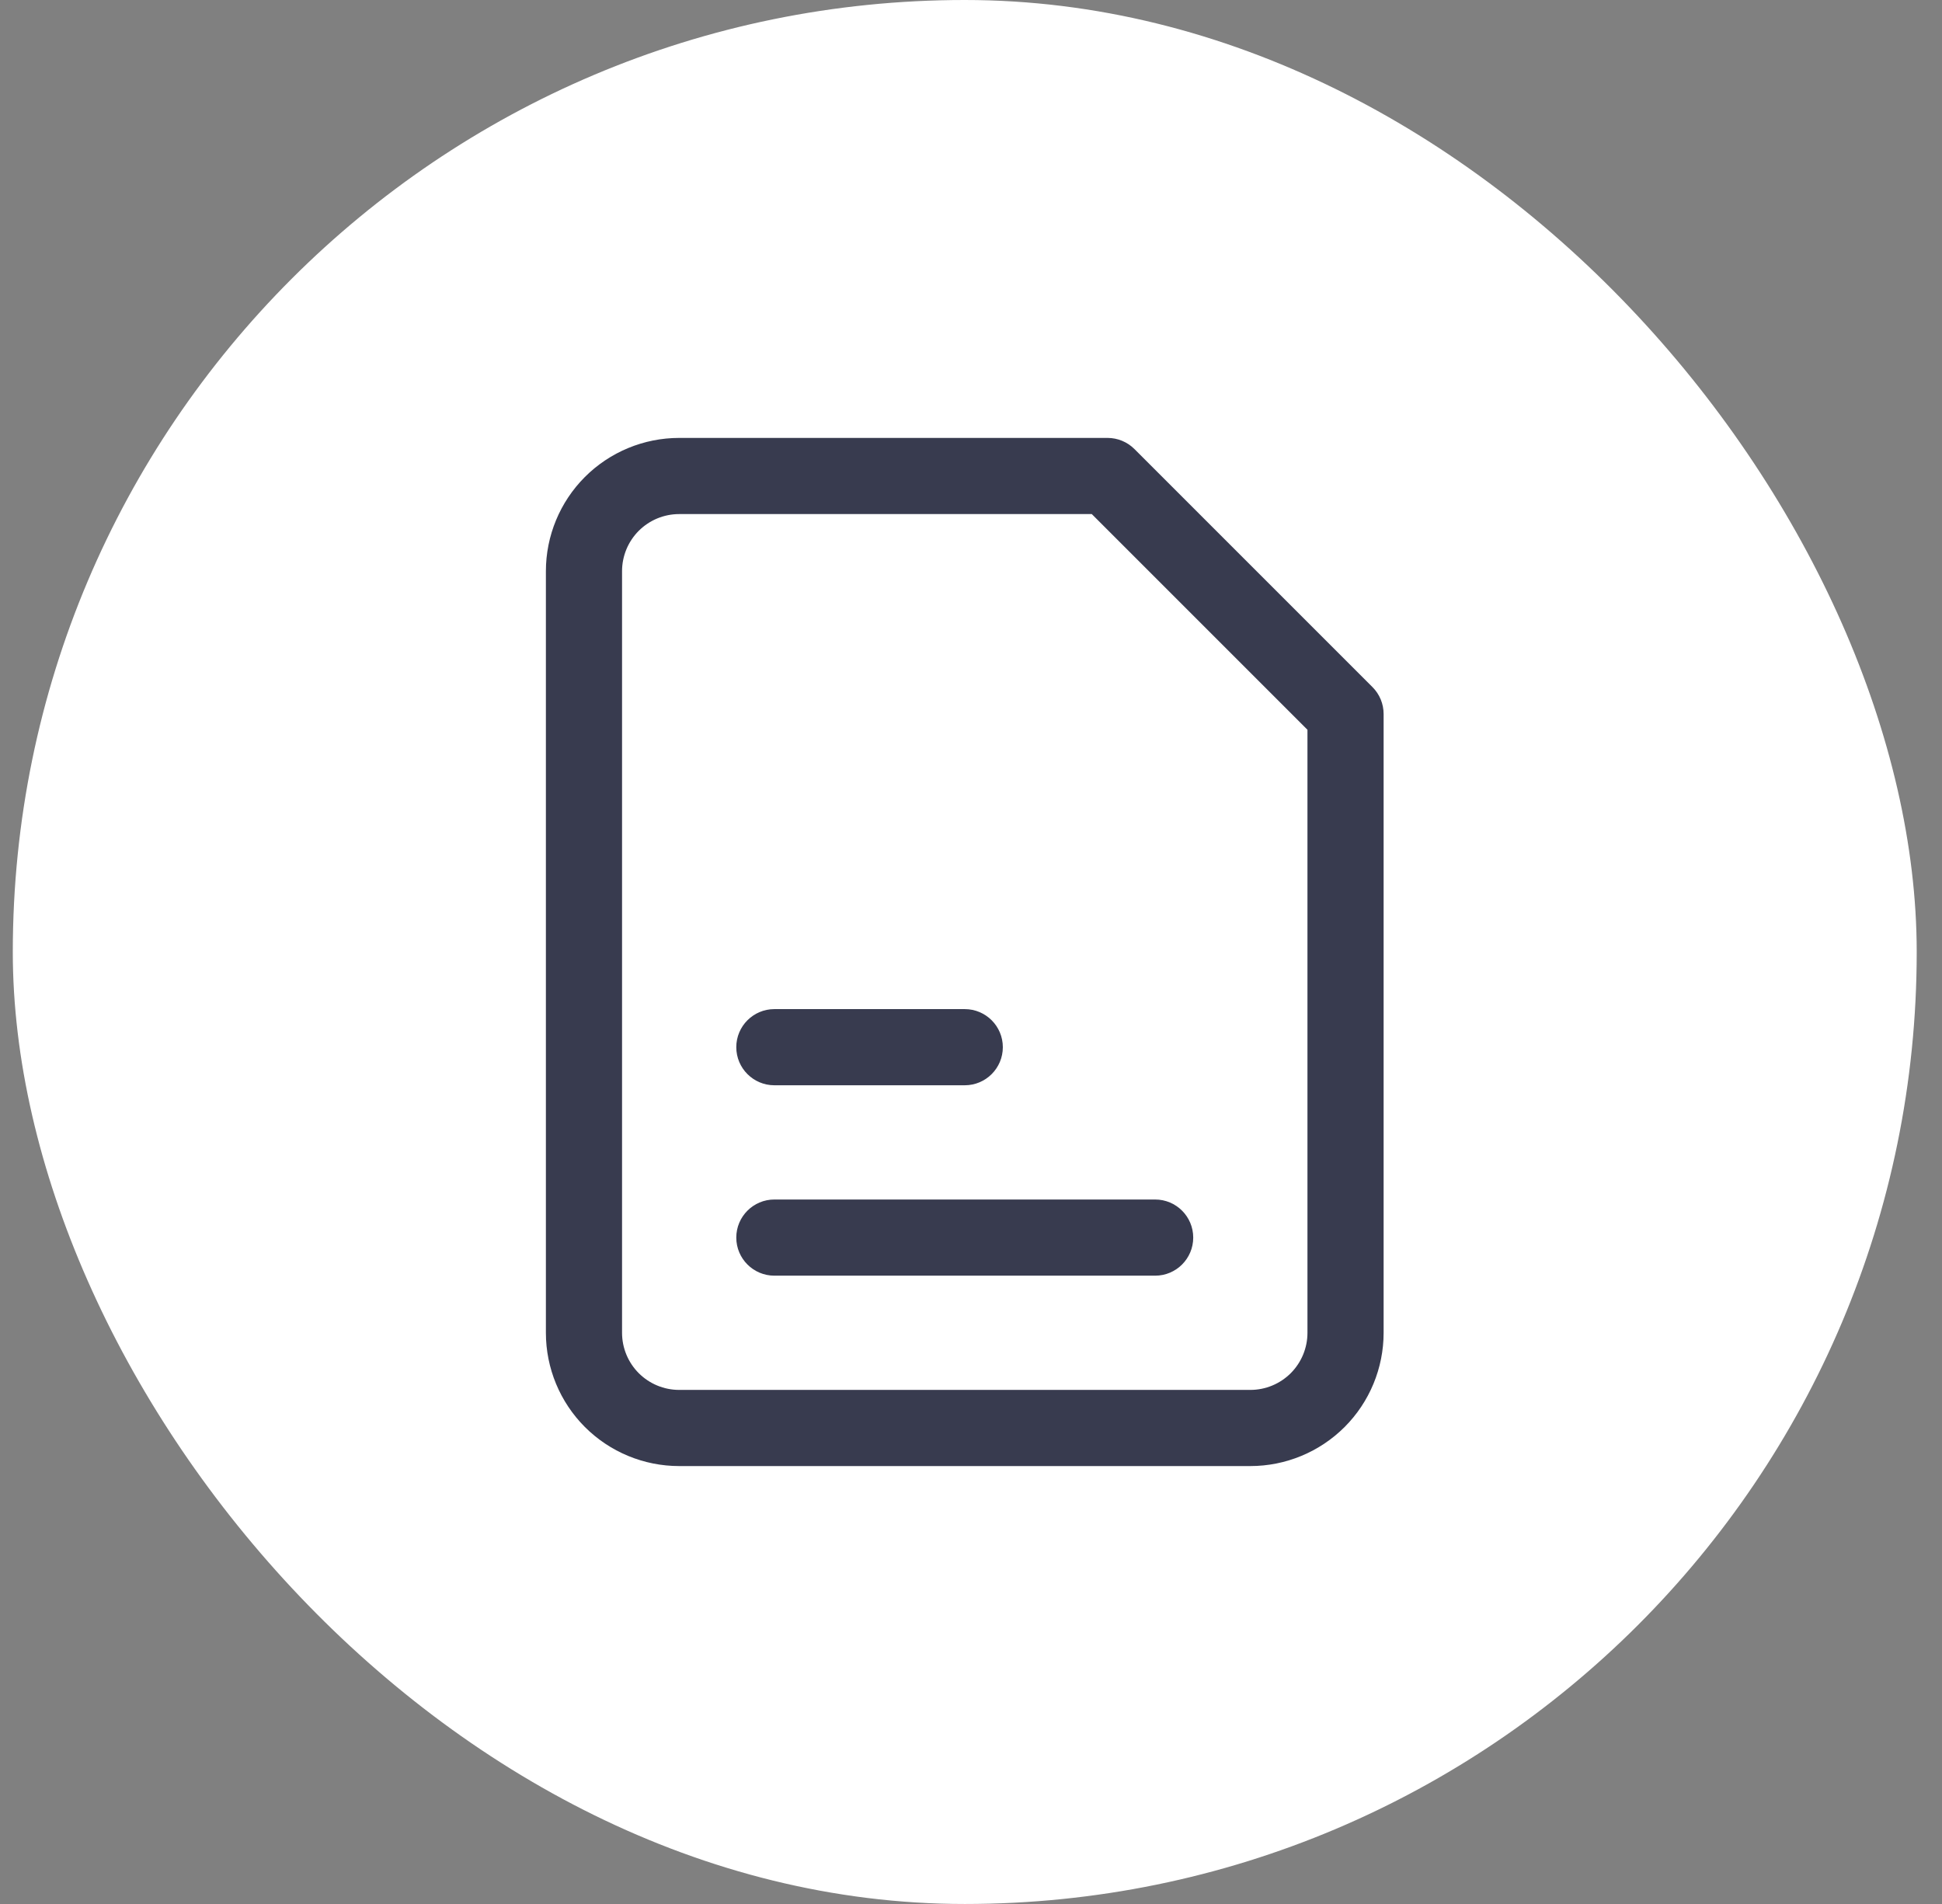 <svg width="51" height="50" viewBox="0 0 51 50" fill="none" xmlns="http://www.w3.org/2000/svg">
<rect x="0" y="0" width="51" height="50" fill="#808080" stroke="none"/>
<rect x="0.336" width="50" height="50" rx="25" fill="white"/>
<g clip-path="url(#clip0_677_31316)">
<path fill-rule="evenodd" clip-rule="evenodd" d="M15.361 12.525C16.017 11.869 16.908 11.5 17.836 11.5H29.086C29.351 11.5 29.605 11.605 29.793 11.793L36.043 18.043C36.231 18.23 36.336 18.485 36.336 18.75V35C36.336 35.928 35.967 36.819 35.311 37.475C34.654 38.131 33.764 38.5 32.836 38.5H17.836C16.908 38.5 16.017 38.131 15.361 37.475C14.705 36.819 14.336 35.928 14.336 35V15C14.336 14.072 14.705 13.181 15.361 12.525ZM17.836 13.5C17.438 13.5 17.057 13.658 16.775 13.939C16.494 14.221 16.336 14.602 16.336 15V35C16.336 35.398 16.494 35.779 16.775 36.061C17.057 36.342 17.438 36.5 17.836 36.5H32.836C33.234 36.5 33.615 36.342 33.897 36.061C34.178 35.779 34.336 35.398 34.336 35V19.164L28.672 13.5H17.836ZM19.336 27.5C19.336 26.948 19.784 26.5 20.336 26.5H25.336C25.888 26.5 26.336 26.948 26.336 27.5C26.336 28.052 25.888 28.5 25.336 28.5H20.336C19.784 28.5 19.336 28.052 19.336 27.5ZM20.336 31.5C19.784 31.5 19.336 31.948 19.336 32.5C19.336 33.052 19.784 33.5 20.336 33.5H30.336C30.888 33.5 31.336 33.052 31.336 32.5C31.336 31.948 30.888 31.5 30.336 31.5H20.336Z" fill="#383B4F"/>
</g>
<defs>
<clipPath id="clip0_677_31316">
<rect width="27.5" height="27.5" fill="white" transform="translate(11.586 11.25)"/>
</clipPath>
</defs>
</svg>

